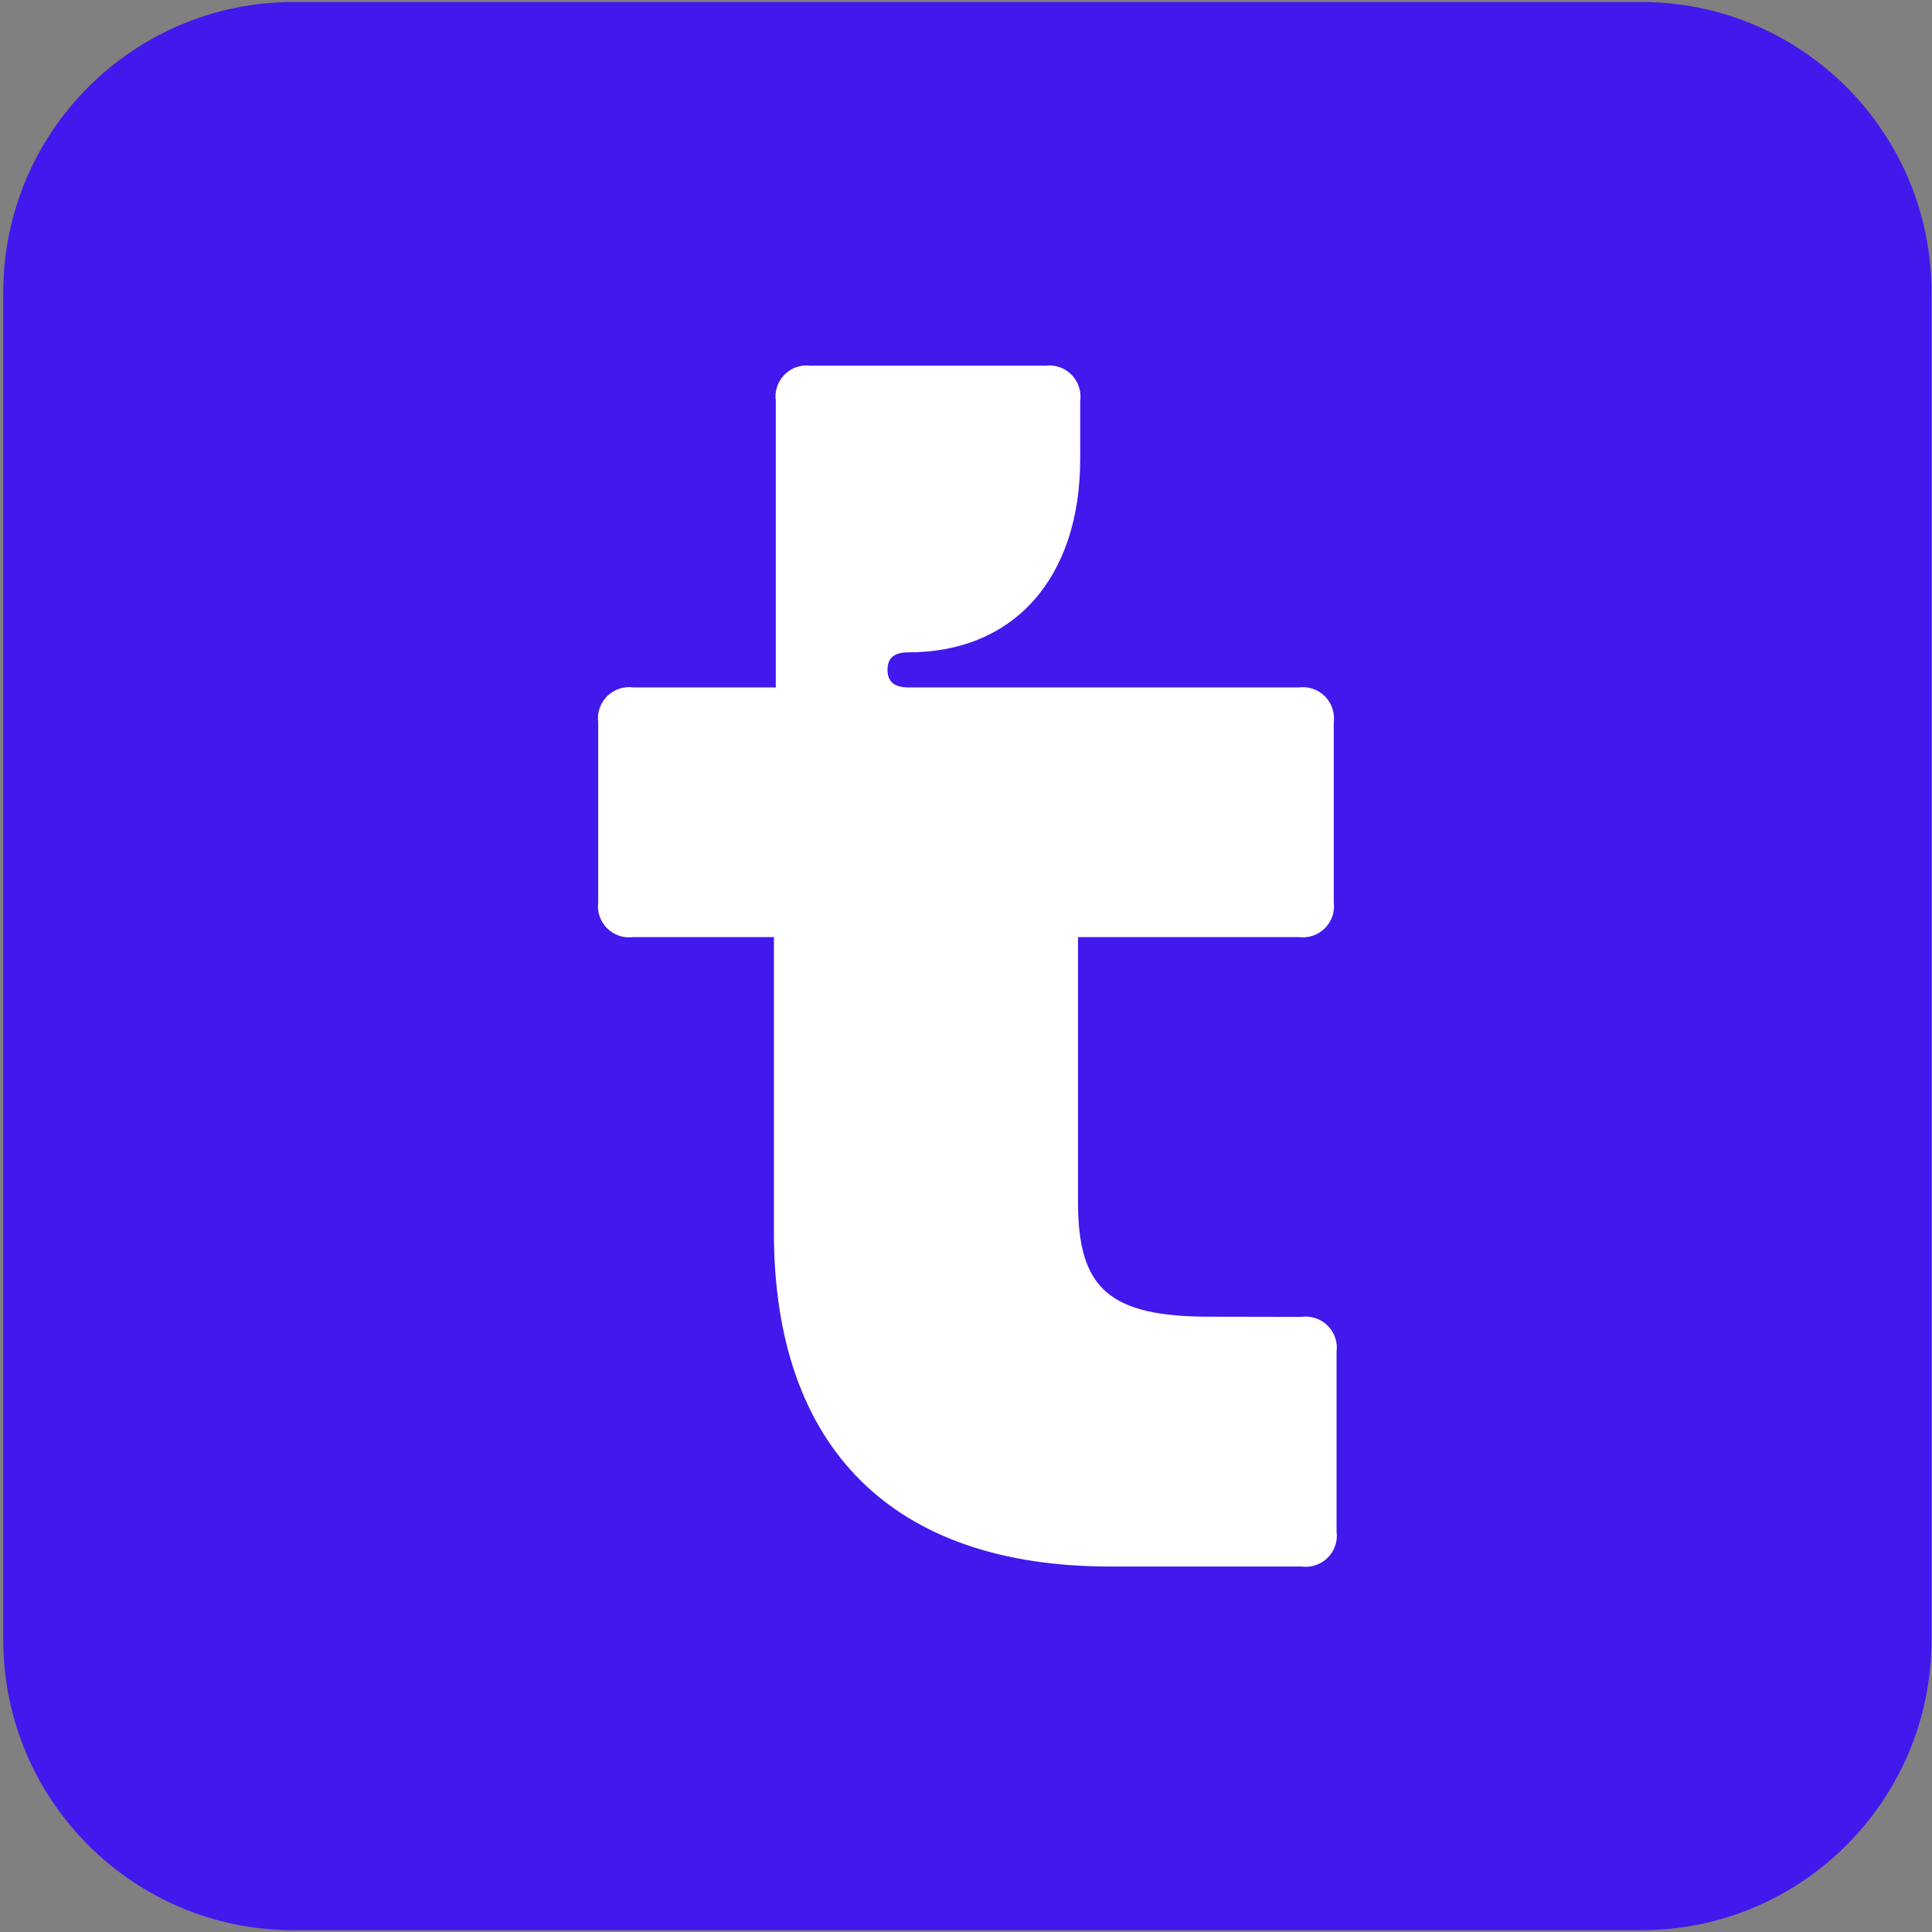 <?xml version="1.0" encoding="UTF-8"?> <svg xmlns="http://www.w3.org/2000/svg" width="514" height="514" viewBox="0 0 514 514" fill="none"><rect x="0" y="0" width="514" height="514" fill="#808080" stroke="none"/><g clip-path="url(#clip0_3603_332)"><path d="M436.616 0.529H78.122C35.456 0.529 0.869 35.116 0.869 77.782V436.276C0.869 478.942 35.456 513.529 78.122 513.529H436.616C479.282 513.529 513.869 478.942 513.869 436.276V77.782C513.869 35.116 479.282 0.529 436.616 0.529Z" fill="#4218EC"></path><path d="M346.204 350.347C347.474 350.168 348.768 350.287 349.985 350.692C351.202 351.098 352.308 351.78 353.217 352.685C354.126 353.59 354.813 354.693 355.224 355.908C355.635 357.122 355.758 358.416 355.586 359.687V407.384C355.766 408.658 355.647 409.956 355.239 411.176C354.831 412.397 354.145 413.505 353.236 414.415C352.326 415.325 351.217 416.011 349.997 416.419C348.776 416.827 347.478 416.945 346.204 416.765H295.228C237.693 416.765 205.895 385.424 205.895 327.889V249.308H168.534C167.264 249.486 165.97 249.368 164.754 248.962C163.537 248.557 162.431 247.875 161.522 246.97C160.613 246.065 159.926 244.962 159.515 243.747C159.104 242.532 158.98 241.238 159.153 239.968V192.229C158.98 190.958 159.104 189.665 159.515 188.45C159.926 187.235 160.613 186.132 161.522 185.227C162.431 184.322 163.537 183.64 164.754 183.235C165.97 182.829 167.264 182.711 168.534 182.889H206.393V106.674C206.213 105.4 206.332 104.102 206.74 102.881C207.147 101.661 207.833 100.552 208.743 99.642C209.653 98.733 210.762 98.047 211.982 97.639C213.202 97.231 214.501 97.112 215.775 97.292H278.042C279.313 97.12 280.606 97.243 281.821 97.655C283.036 98.066 284.139 98.752 285.044 99.661C285.949 100.57 286.631 101.676 287.037 102.893C287.442 104.11 287.561 105.404 287.382 106.674V122.075C287.382 153.914 269.615 173.549 241.719 173.549C237.983 173.549 236.115 174.96 236.115 178.198C236.115 181.436 237.983 182.889 241.719 182.889H345.498C346.765 182.718 348.055 182.841 349.266 183.25C350.477 183.659 351.578 184.342 352.482 185.246C353.386 186.15 354.069 187.25 354.477 188.462C354.886 189.673 355.01 190.962 354.838 192.229V239.968C355.01 241.235 354.886 242.524 354.477 243.735C354.069 244.946 353.386 246.047 352.482 246.951C351.578 247.855 350.477 248.538 349.266 248.947C348.055 249.355 346.765 249.479 345.498 249.308H286.801V319.877C286.801 342.833 295.103 350.305 321.878 350.305L346.204 350.347Z" fill="white"></path></g><defs><clipPath id="clip0_3603_332"><rect width="513" height="513" fill="white" transform="translate(0.869 0.529)"></rect></clipPath></defs></svg> 